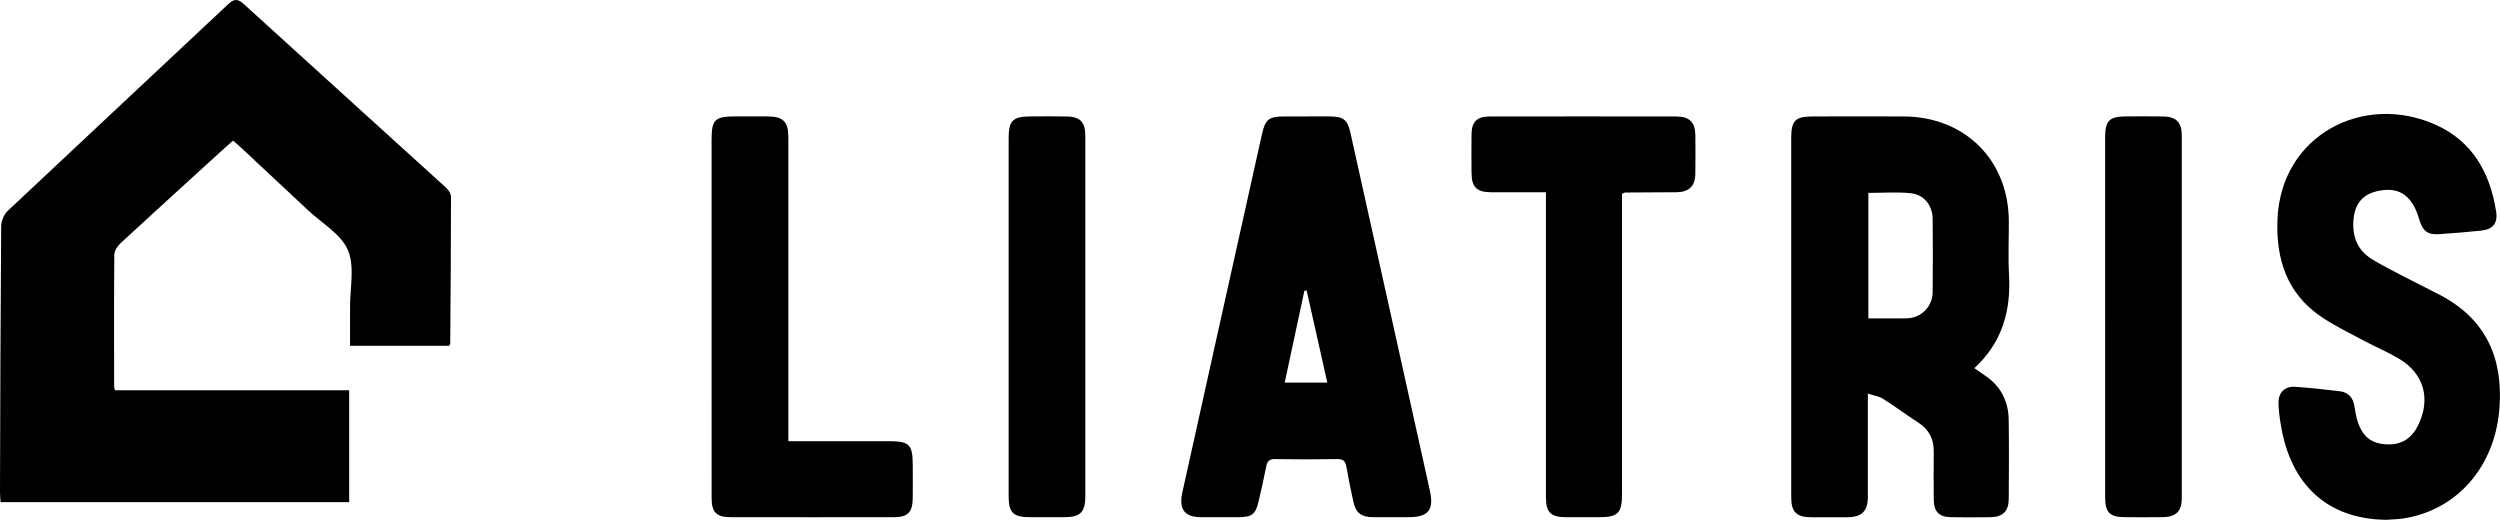 <svg xmlns="http://www.w3.org/2000/svg" id="Layer_2" width="677.05" height="140.77" viewBox="0 0 677.05 140.77"><defs><style>.cls-1{stroke-width:0px;}</style></defs><g id="Layer_1-2"><path class="cls-1" d="m63.09,38.09c-1.03.92-1.97,1.74-2.89,2.58-9.19,8.38-18.39,16.73-27.53,25.17-.84.77-1.7,2.05-1.71,3.1-.11,11.88-.06,23.76-.05,35.63,0,.27.09.53.19,1.13h63.46v30.28H.16c-.06-.96-.16-1.83-.16-2.71.07-24.03.13-48.06.32-72.09.01-1.4.81-3.17,1.84-4.14C21.98,38.38,41.91,19.83,61.75,1.18c1.6-1.5,2.59-1.61,4.24-.11,18.25,16.62,36.57,33.17,54.83,49.78.66.6,1.32,1.63,1.32,2.46,0,13.24-.11,26.47-.21,39.71,0,.16-.14.31-.3.63h-26.83c0-3.52.02-6.93,0-10.34-.04-5.25,1.33-11.12-.58-15.58-1.87-4.36-7.08-7.3-10.85-10.84-6.02-5.65-12.06-11.28-18.1-16.92-.65-.61-1.34-1.17-2.17-1.89Z"></path><path class="cls-1" d="m534.69,99.71c1.2.83,2,1.4,2.82,1.95,4.28,2.83,6.39,6.9,6.48,11.92.12,7.16.06,14.33.02,21.49-.02,3.41-1.6,4.96-5.03,5-3.54.04-7.09.06-10.63,0-3.21-.06-4.62-1.51-4.65-4.71-.04-4.35-.05-8.7,0-13.06.03-3.35-1.24-5.93-4.1-7.79-3.27-2.13-6.41-4.46-9.7-6.55-1.04-.66-2.38-.82-4.05-1.37,0,1.63,0,2.6,0,3.58,0,8.16.01,16.32,0,24.48,0,3.77-1.68,5.4-5.51,5.43-3.27.02-6.54.02-9.81,0-4.01-.02-5.42-1.41-5.43-5.39-.02-10.97,0-21.94,0-32.91,0-21.49,0-42.98,0-64.47,0-4.66,1.1-5.76,5.79-5.77,8.27-.01,16.53-.05,24.8,0,16.53.11,28.29,11.9,28.34,28.38.02,4.81-.22,9.62.05,14.41.56,9.74-1.77,18.35-9.38,25.38Zm-28.7-13.49c3.22,0,6.2,0,9.18,0,.73,0,1.46.02,2.17-.09,3.43-.52,6.02-3.4,6.06-6.96.07-6.62.07-13.23,0-19.85-.04-3.7-2.31-6.63-5.95-7-3.74-.38-7.55-.08-11.46-.08v33.99Z"></path><path class="cls-1" d="m353.8,31.53c2.09,0,4.18-.01,6.26,0,3.8.03,4.87.86,5.67,4.46,3.82,17.16,7.63,34.31,11.44,51.47,3.36,15.12,6.7,30.25,10.06,45.37,1.18,5.3-.38,7.23-5.86,7.24-3.18,0-6.36.02-9.53,0-3.22-.03-4.65-1.16-5.34-4.28-.68-3.1-1.32-6.21-1.86-9.33-.26-1.47-.78-2.16-2.45-2.13-5.63.1-11.26.09-16.89,0-1.48-.02-2.09.52-2.36,1.91-.63,3.2-1.35,6.38-2.09,9.56-.82,3.51-1.8,4.26-5.49,4.27-3.36.01-6.72.02-10.08,0-4.5-.03-6.08-2.13-5.07-6.74,2.88-13,5.76-26,8.65-39,4.29-19.28,8.58-38.56,12.87-57.83.93-4.2,1.82-4.94,6.08-4.96,2,0,3.99,0,5.99,0Zm.06,47.11c-.2.04-.4.08-.61.13-1.77,8.25-3.54,16.49-5.33,24.85h11.54c-1.9-8.48-3.75-16.73-5.6-24.98Z"></path><path class="cls-1" d="m646.04,140.77c-15.63-.26-25.69-9.35-28.36-25.77-.32-1.96-.59-3.96-.62-5.94-.04-2.73,1.74-4.49,4.47-4.31,4.08.28,8.14.71,12.2,1.22,2.23.28,3.51,1.7,3.88,3.96.23,1.43.45,2.88.9,4.24,1.35,4.11,3.66,5.92,7.69,6.16,3.95.24,6.78-1.4,8.58-4.98,3.63-7.18,1.78-14.15-5.15-18.25-3.04-1.8-6.33-3.16-9.44-4.83-3.91-2.1-7.95-4.03-11.61-6.52-9.24-6.29-12.21-15.56-11.8-26.27.87-22.94,23.44-34.54,43.02-25.61,9.85,4.49,14.57,12.99,16.19,23.34.53,3.35-.87,4.93-4.24,5.27-3.7.37-7.42.68-11.13.93-3.13.21-4.39-.73-5.38-3.78-.33-1.03-.64-2.08-1.11-3.06-2.02-4.24-5.13-5.78-9.77-4.92-4.41.82-6.69,3.43-7.01,8.08-.3,4.41,1.14,8.09,5.01,10.46,2.78,1.7,5.71,3.17,8.6,4.68,3.22,1.68,6.48,3.26,9.7,4.94,12.58,6.53,17.31,17.19,16.23,30.87-1.23,15.73-11.5,27.49-25.99,29.72-1.61.25-3.25.26-4.88.38Z"></path><path class="cls-1" d="m418.67,52.07c-5.14,0-9.93.01-14.73,0-4.05-.01-5.4-1.35-5.42-5.37-.02-3.45-.05-6.89,0-10.34.05-3.37,1.44-4.8,4.85-4.81,16.89-.03,33.79-.03,50.68,0,3.46,0,5.03,1.59,5.08,4.96.05,3.54.05,7.07,0,10.61-.05,3.3-1.73,4.9-5.13,4.94-4.63.05-9.26.05-13.89.08-.16,0-.32.13-.84.36v3.01c0,26.11,0,52.23,0,78.34,0,5.12-1.1,6.21-6.23,6.22-3,0-6,.02-8.99,0-4.07-.03-5.38-1.31-5.38-5.39-.01-22.03,0-44.07,0-66.1,0-5.34,0-10.69,0-16.51Z"></path><path class="cls-1" d="m213.5,119.48c9.33,0,18.22,0,27.11,0,5.72,0,6.58.87,6.58,6.65,0,2.99.04,5.99-.01,8.98-.06,3.6-1.39,4.95-4.98,4.95-14.81.03-29.61.02-44.42,0-3.72,0-5.05-1.33-5.06-5.13-.03-10.07-.01-20.13-.01-30.2,0-22.31,0-44.61,0-66.92,0-5.4.9-6.28,6.38-6.29,2.91,0,5.81-.02,8.72,0,4.33.03,5.69,1.4,5.69,5.74,0,26.11,0,52.23,0,78.34,0,1.16,0,2.32,0,3.86Z"></path><path class="cls-1" d="m293.93,85.69c0,16.22,0,32.45,0,48.67,0,4.35-1.35,5.69-5.67,5.71-3.09.01-6.17,0-9.26,0-4.62,0-5.84-1.19-5.84-5.76,0-15.5,0-31,0-46.5,0-16.77,0-33.54,0-50.3,0-4.84,1.12-5.97,5.88-5.98,3.27-.01,6.54-.05,9.81.01,3.65.06,5.07,1.51,5.08,5.2.02,16.31,0,32.63,0,48.94Z"></path><path class="cls-1" d="m570.11,85.62c0-16.13,0-32.27,0-48.4,0-4.53,1.12-5.67,5.59-5.69,3.36-.02,6.72-.05,10.08.01,3.61.06,5.09,1.58,5.09,5.22.01,32.72.01,65.44,0,98.16,0,3.55-1.58,5.1-5.17,5.14-3.45.04-6.9.03-10.35,0-3.93-.02-5.22-1.29-5.23-5.23-.02-16.41,0-32.81,0-49.22Z"></path></g></svg>